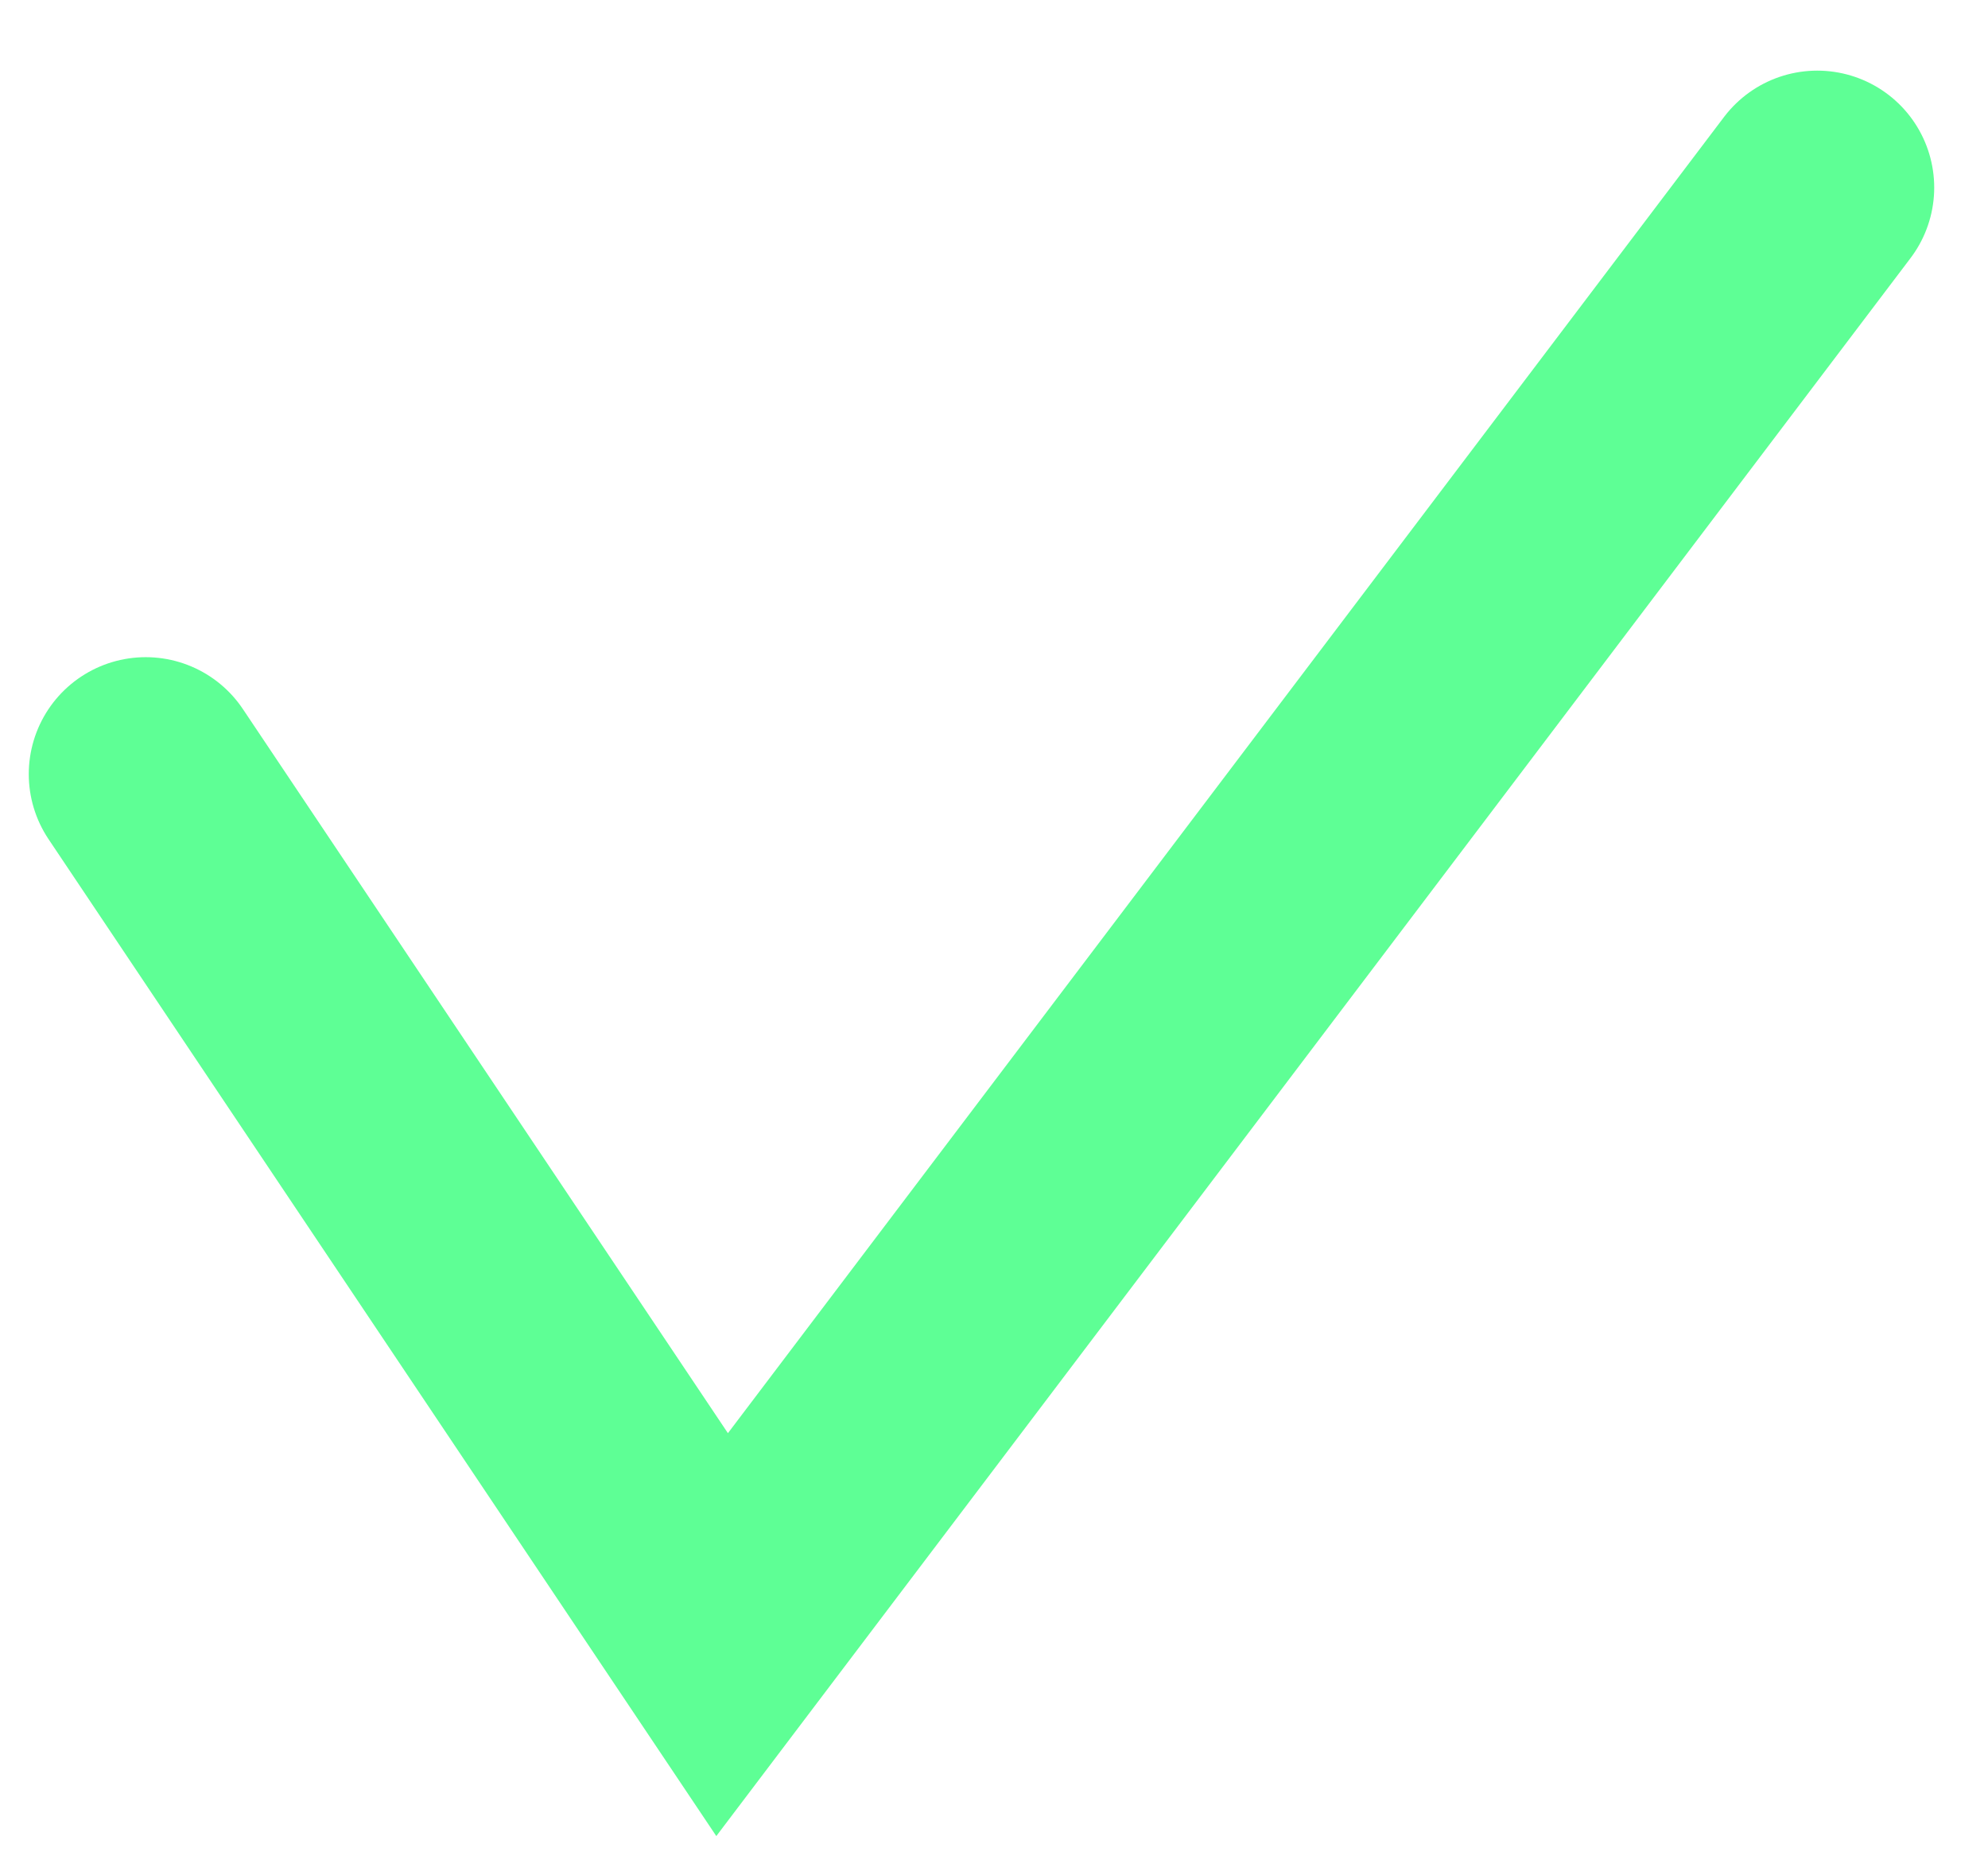 <svg width="17" height="16" viewBox="0 0 17 16" fill="none" xmlns="http://www.w3.org/2000/svg">
<path d="M1.246 6.62L6.175 13.979L15.54 1.604" stroke="#5EFF95" stroke-width="2" stroke-linecap="round"/>
</svg>
